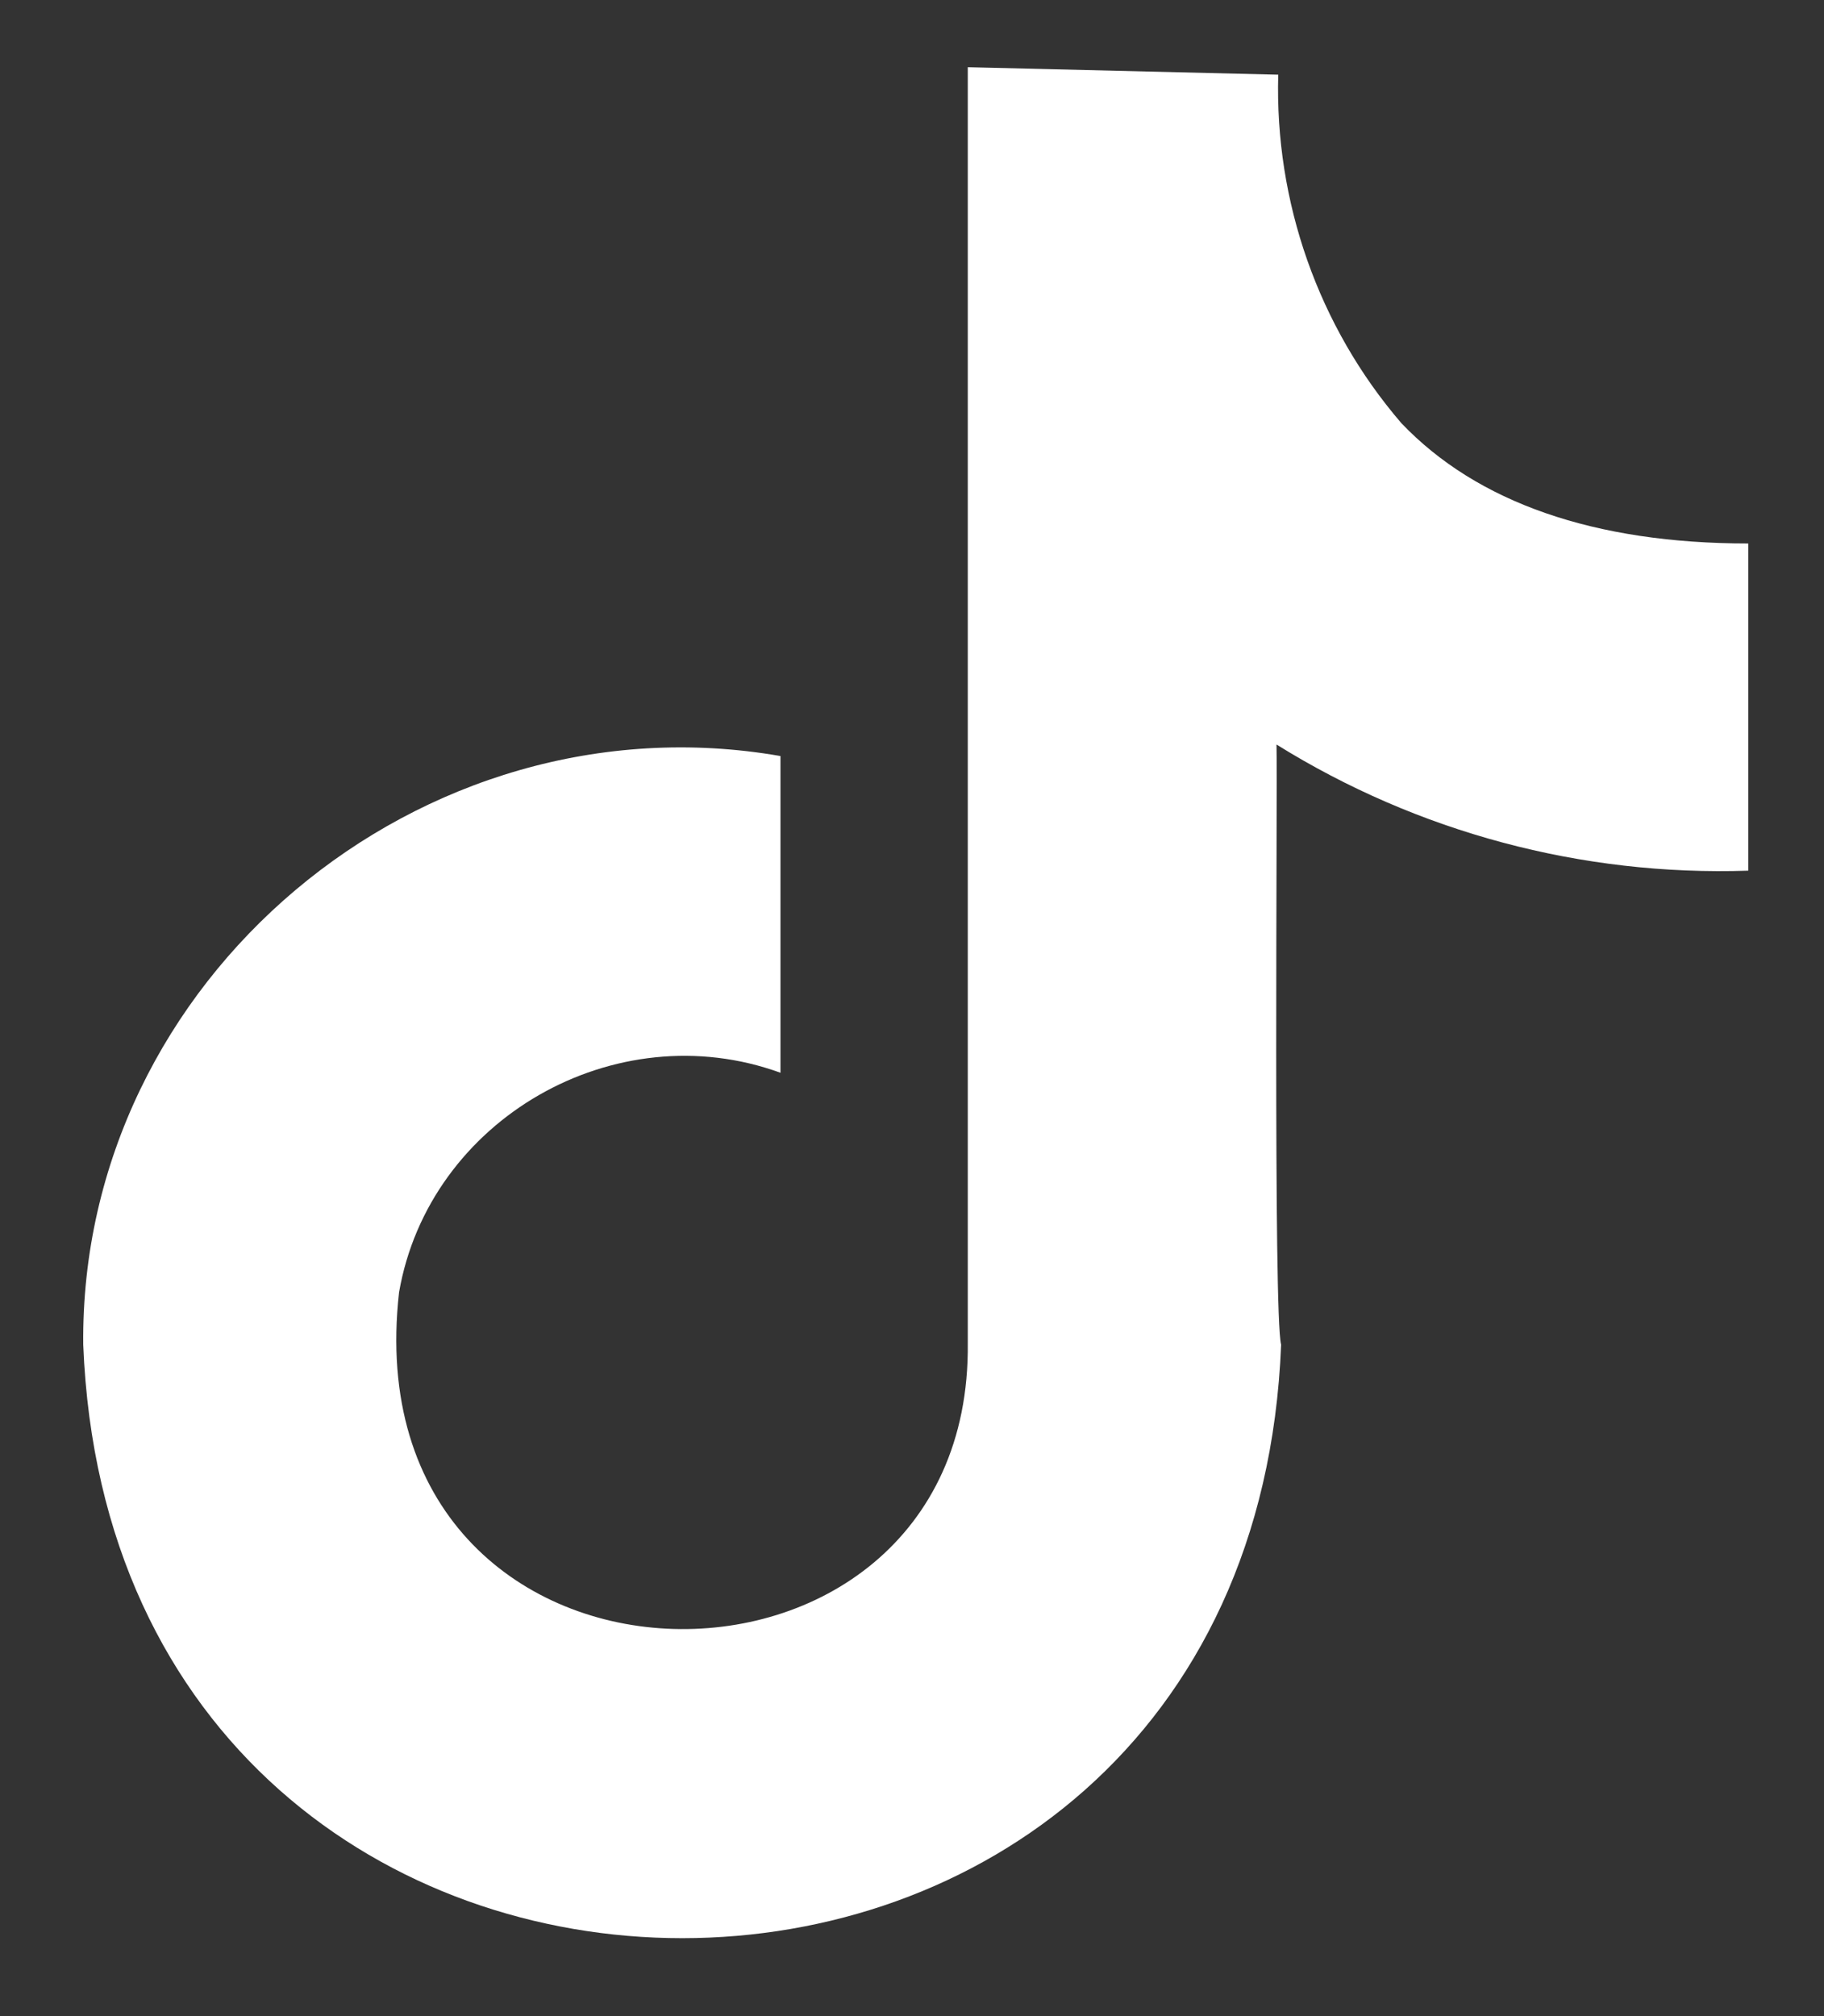 <svg width="19" height="21" viewBox="0 0 19 21" fill="none" xmlns="http://www.w3.org/2000/svg">
<rect x="0" y="0" width="19" height="21" fill="#333333" stroke="none"/>
<path d="M14.597 4.407C13.732 3.401 13.278 2.101 13.315 0.778L10.081 0.7C10.081 0.7 10.081 0.838 10.081 1.024V13.991C10.126 18.094 3.644 17.994 4.157 13.46C4.47 11.657 6.408 10.547 8.13 11.174V7.875C4.381 7.222 0.829 10.205 0.867 14.006C1.194 22.248 13.017 22.25 13.345 14.006C13.262 13.711 13.308 8.218 13.297 7.755C14.767 8.67 16.478 9.127 18.211 9.069V5.661C16.609 5.661 15.386 5.235 14.597 4.407Z" fill="white"/>
</svg>
